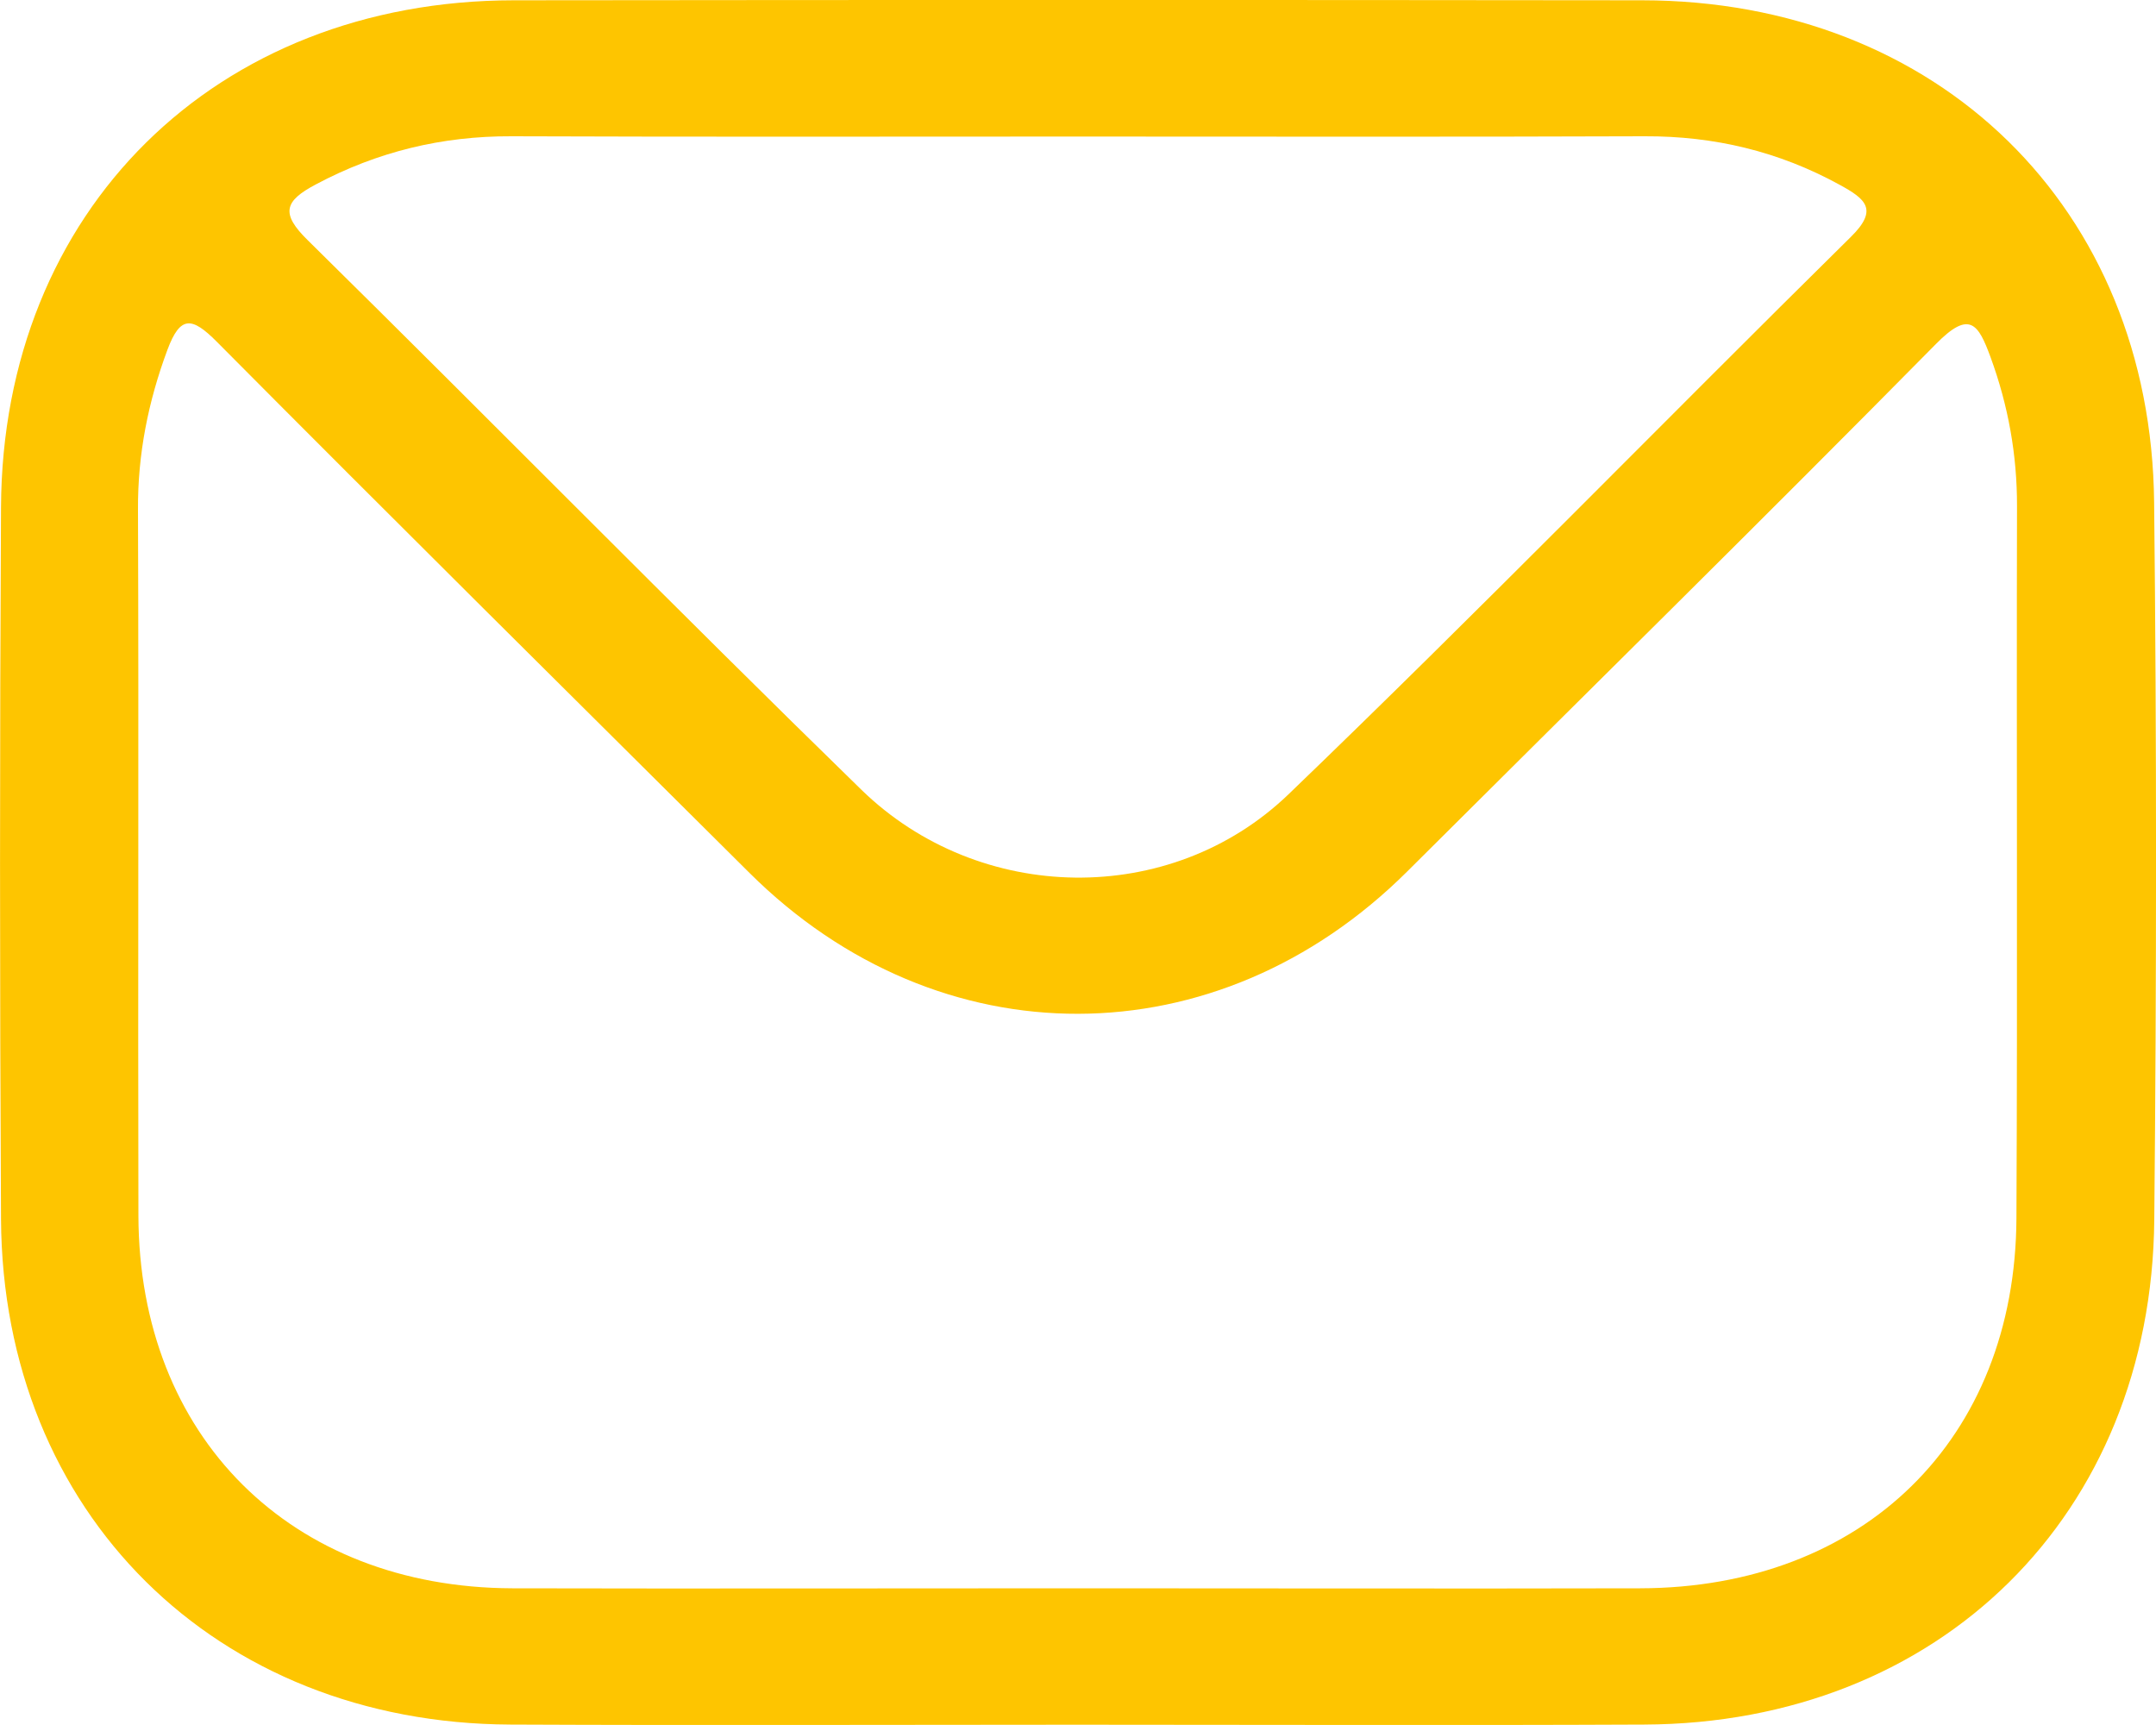 <svg width="15" height="12" viewBox="0 0 15 12" fill="none" xmlns="http://www.w3.org/2000/svg">
<path fill-rule="evenodd" clip-rule="evenodd" d="M14.987 3.495C14.966 1.446 13.484 0.004 11.424 0.002C8.807 -0.001 6.191 -0.001 3.575 0.002C1.499 0.004 0.017 1.465 0.007 3.529C-0.002 5.18 -0.002 6.831 0.007 8.482C0.019 10.523 1.499 11.988 3.55 11.997C4.865 12.003 6.18 11.998 7.495 11.998C8.809 11.998 10.124 12.003 11.439 11.997C13.494 11.989 14.969 10.537 14.988 8.486C15.004 6.823 15.005 5.159 14.987 3.495ZM2.199 1.282C2.626 1.055 3.075 0.946 3.559 0.948C4.872 0.953 6.186 0.95 7.5 0.95C8.814 0.95 10.128 0.953 11.442 0.948C11.926 0.946 12.376 1.053 12.8 1.286C12.979 1.384 13.072 1.457 12.876 1.649C11.569 2.938 10.287 4.254 8.964 5.526C8.143 6.315 6.814 6.291 5.995 5.496C4.699 4.233 3.431 2.942 2.142 1.672C1.951 1.485 1.977 1.399 2.199 1.282ZM14.029 8.474C14.022 10.012 12.965 11.046 11.411 11.049C10.109 11.052 8.809 11.049 7.507 11.049C6.193 11.049 4.878 11.052 3.564 11.049C2.023 11.044 0.967 9.994 0.963 8.457C0.959 6.819 0.966 5.182 0.96 3.544C0.958 3.159 1.031 2.793 1.165 2.433C1.254 2.195 1.334 2.202 1.508 2.377C2.737 3.614 3.977 4.842 5.214 6.072C6.533 7.384 8.47 7.378 9.791 6.062C11.018 4.839 12.253 3.625 13.469 2.393C13.704 2.154 13.764 2.254 13.849 2.485C13.972 2.821 14.034 3.165 14.033 3.523C14.029 5.174 14.037 6.824 14.029 8.474Z" fill="#FEC500"/>
</svg>
